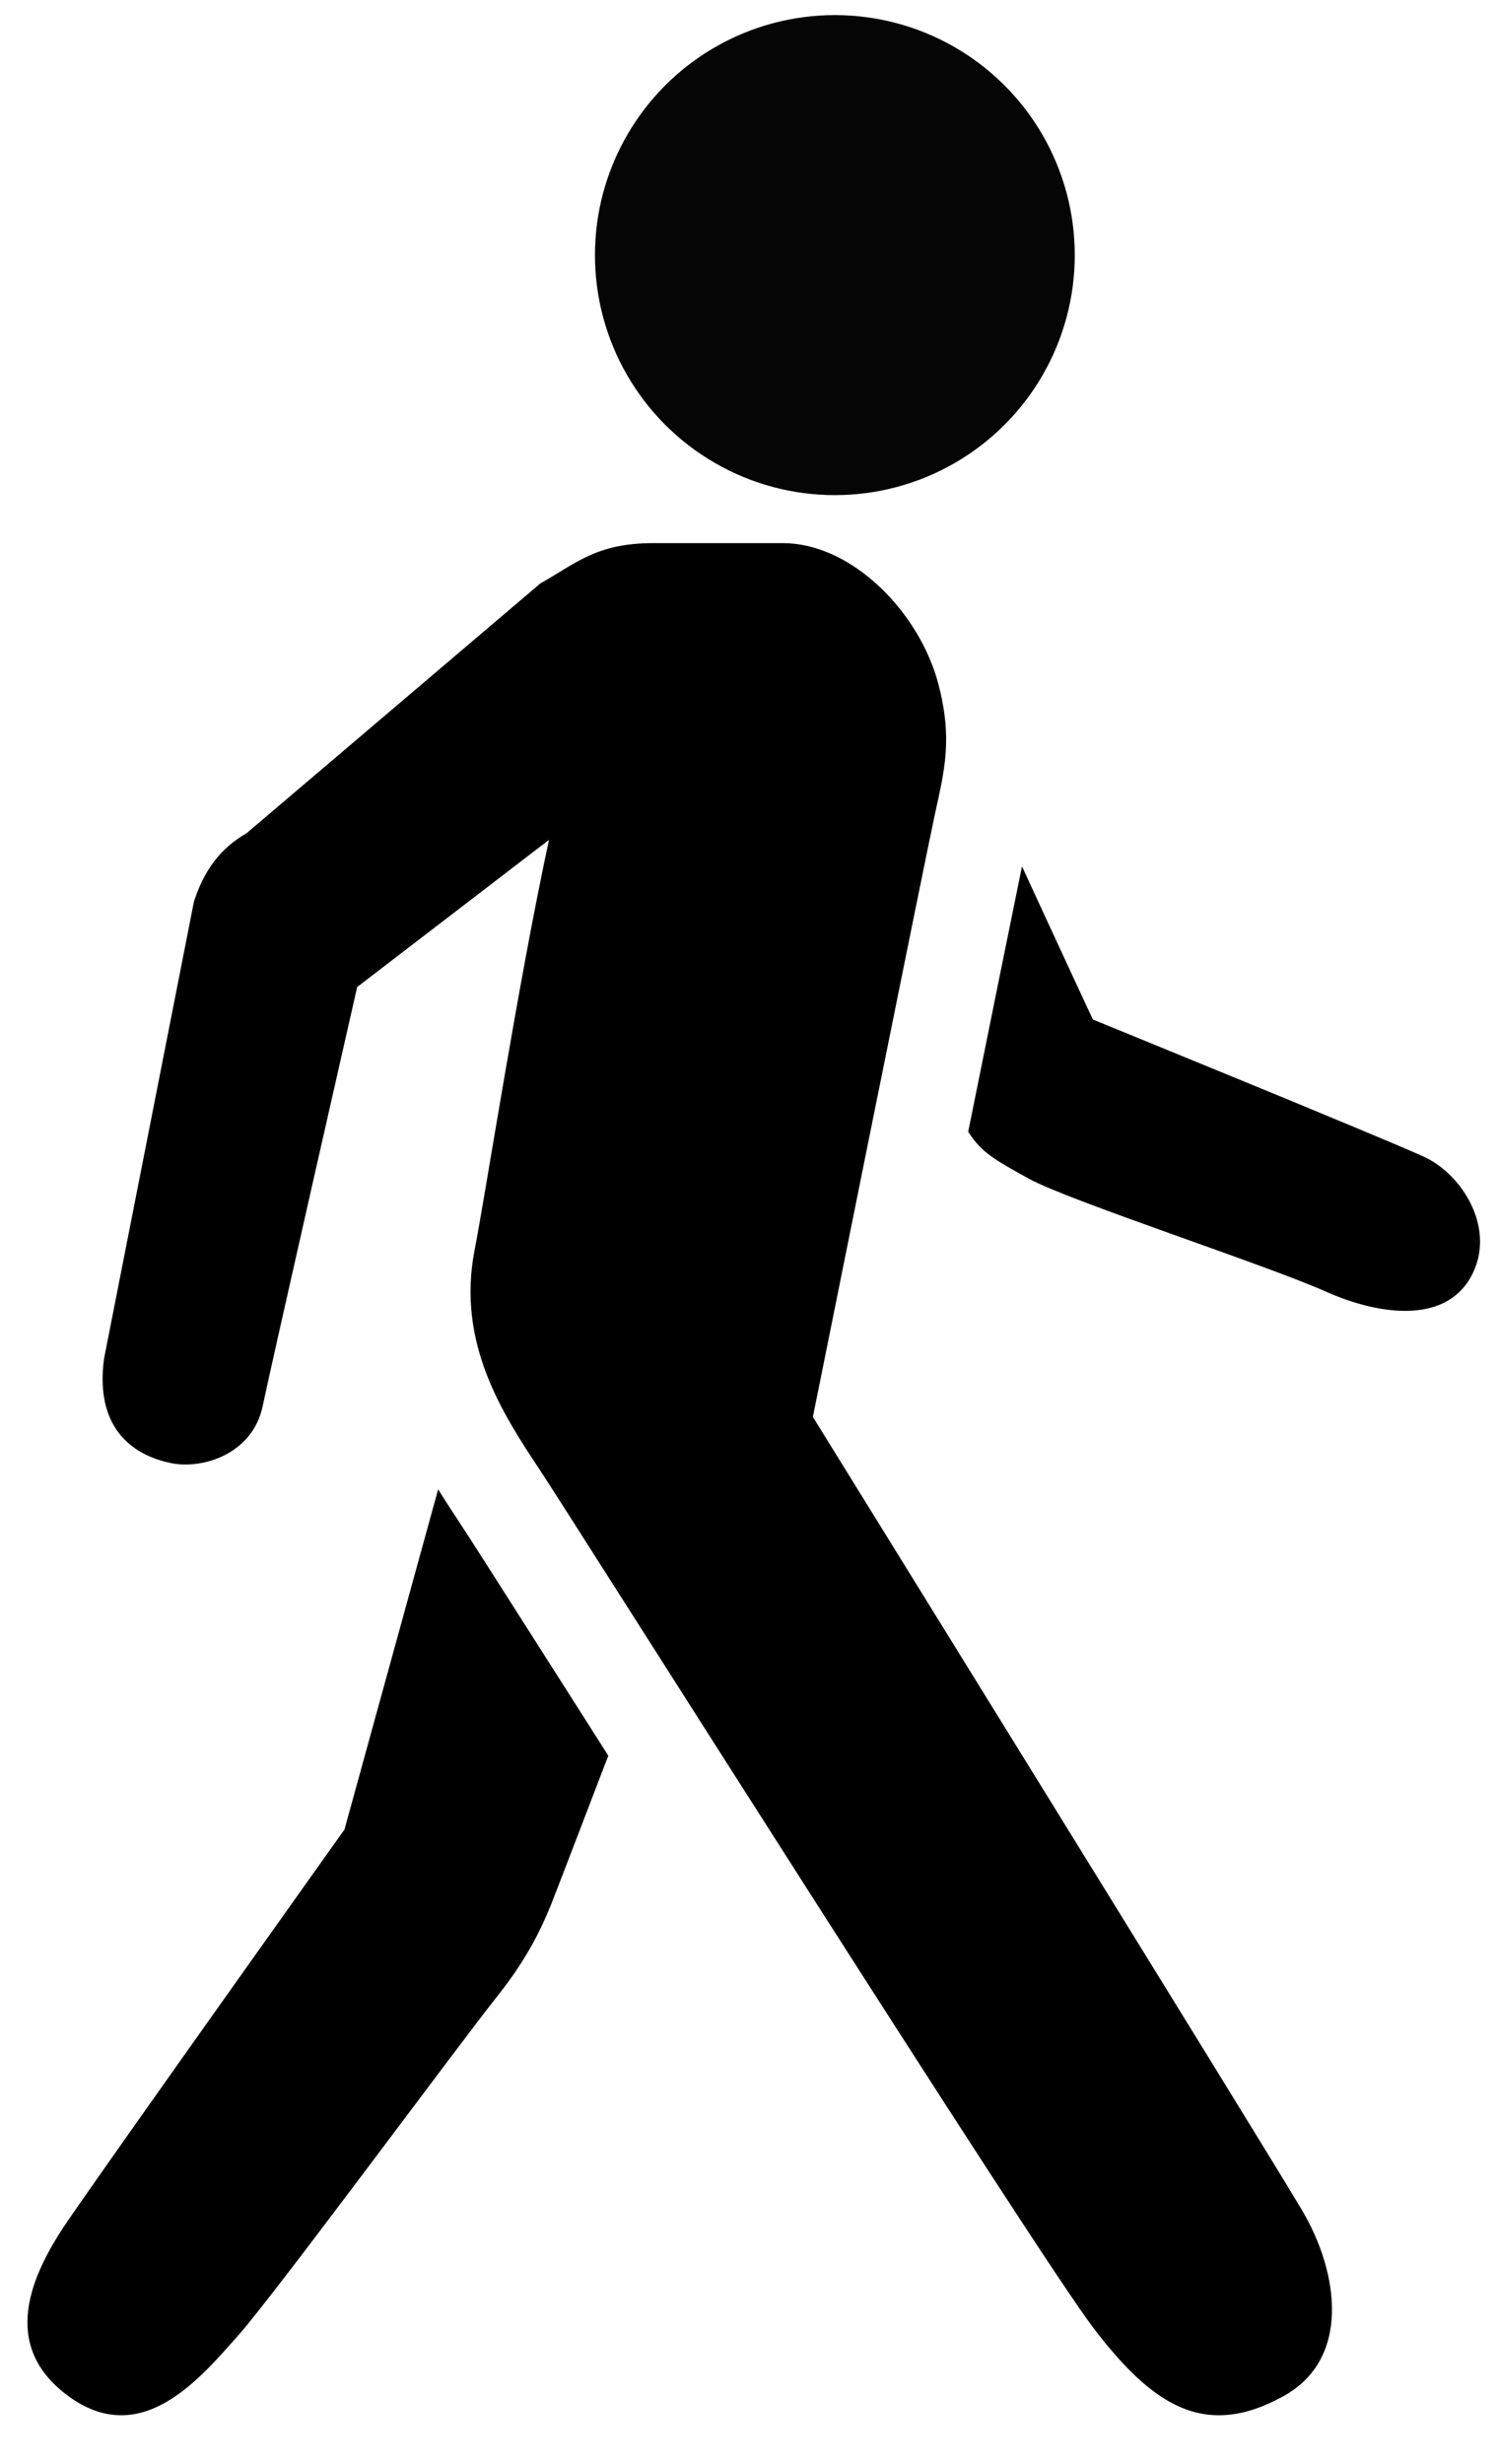 <?xml version="1.0" encoding="UTF-8"?>
<!DOCTYPE svg PUBLIC '-//W3C//DTD SVG 1.0//EN'
          'http://www.w3.org/TR/2001/REC-SVG-20010904/DTD/svg10.dtd'>
<svg height="51" overflow="hidden" viewBox="9.6 0 31.2 50.7" width="31" xmlns="http://www.w3.org/2000/svg" xmlns:xlink="http://www.w3.org/1999/xlink"
><g
  ><circle cx="27" cy="5" opacity=".98" r="5"
  /></g
  ><g
  ><path d="M29.157 13.935C28.775 12.47 27.38 11 25.909 11 25.365 11 23.799 11 23.211 11 22.022 11 21.587 11.434 20.861 11.84L14.737 17.045C14.194 17.356 13.853 17.814 13.642 18.468L11.768 27.992C11.58 29.396 12.319 29.99 13.16 30.164 13.841 30.305 14.872 29.961 15.075 28.976 15.243 28.163 17.044 20.247 17.044 20.247L21.042 17.182C20.384 20.237 19.714 24.589 19.492 25.724 19.11 27.67 20.085 29.152 20.849 30.304 21.549 31.359 31.218 46.661 32.41 48.21 33.602 49.759 34.688 50.525 36.354 49.6 37.747 48.828 37.514 47.05 36.742 45.738 35.968 44.425 26.542 29.203 26.542 29.203 26.542 29.203 28.886 17.557 29.087 16.638 29.288 15.718 29.456 15.078 29.157 13.935Z"
  /></g
  ><g
  ><path d="M39.273 23.781C38.372 23.369 32.377 20.924 32.377 20.924 32.377 20.924 31.694 19.458 30.9 17.734 30.68 18.805 30.247 20.947 29.779 23.262 29.783 23.268 29.789 23.277 29.793 23.283 30.055 23.689 30.324 23.844 31.041 24.239 31.882 24.702 35.985 26.035 37.227 26.59 38.329 27.082 39.698 27.271 40.25 26.296 40.803 25.32 40.099 24.159 39.273 23.781Z"
  /></g
  ><g
  ><path d="M21.341 34.788C20.235 33.051 19.361 31.678 19.182 31.409 19.044 31.201 18.89 30.967 18.732 30.712L16.779 37.799C16.779 37.799 12.096 44.373 11.023 45.935 10.218 47.105 9.613 48.536 10.992 49.577 12.539 50.744 13.776 49.224 14.578 48.322 15.314 47.496 19.126 42.326 19.972 41.261 20.535 40.554 20.847 39.954 21.086 39.359 21.171 39.147 21.753 37.631 22.278 36.26 21.967 35.771 21.655 35.28 21.341 34.788Z"
  /></g
></svg
>
